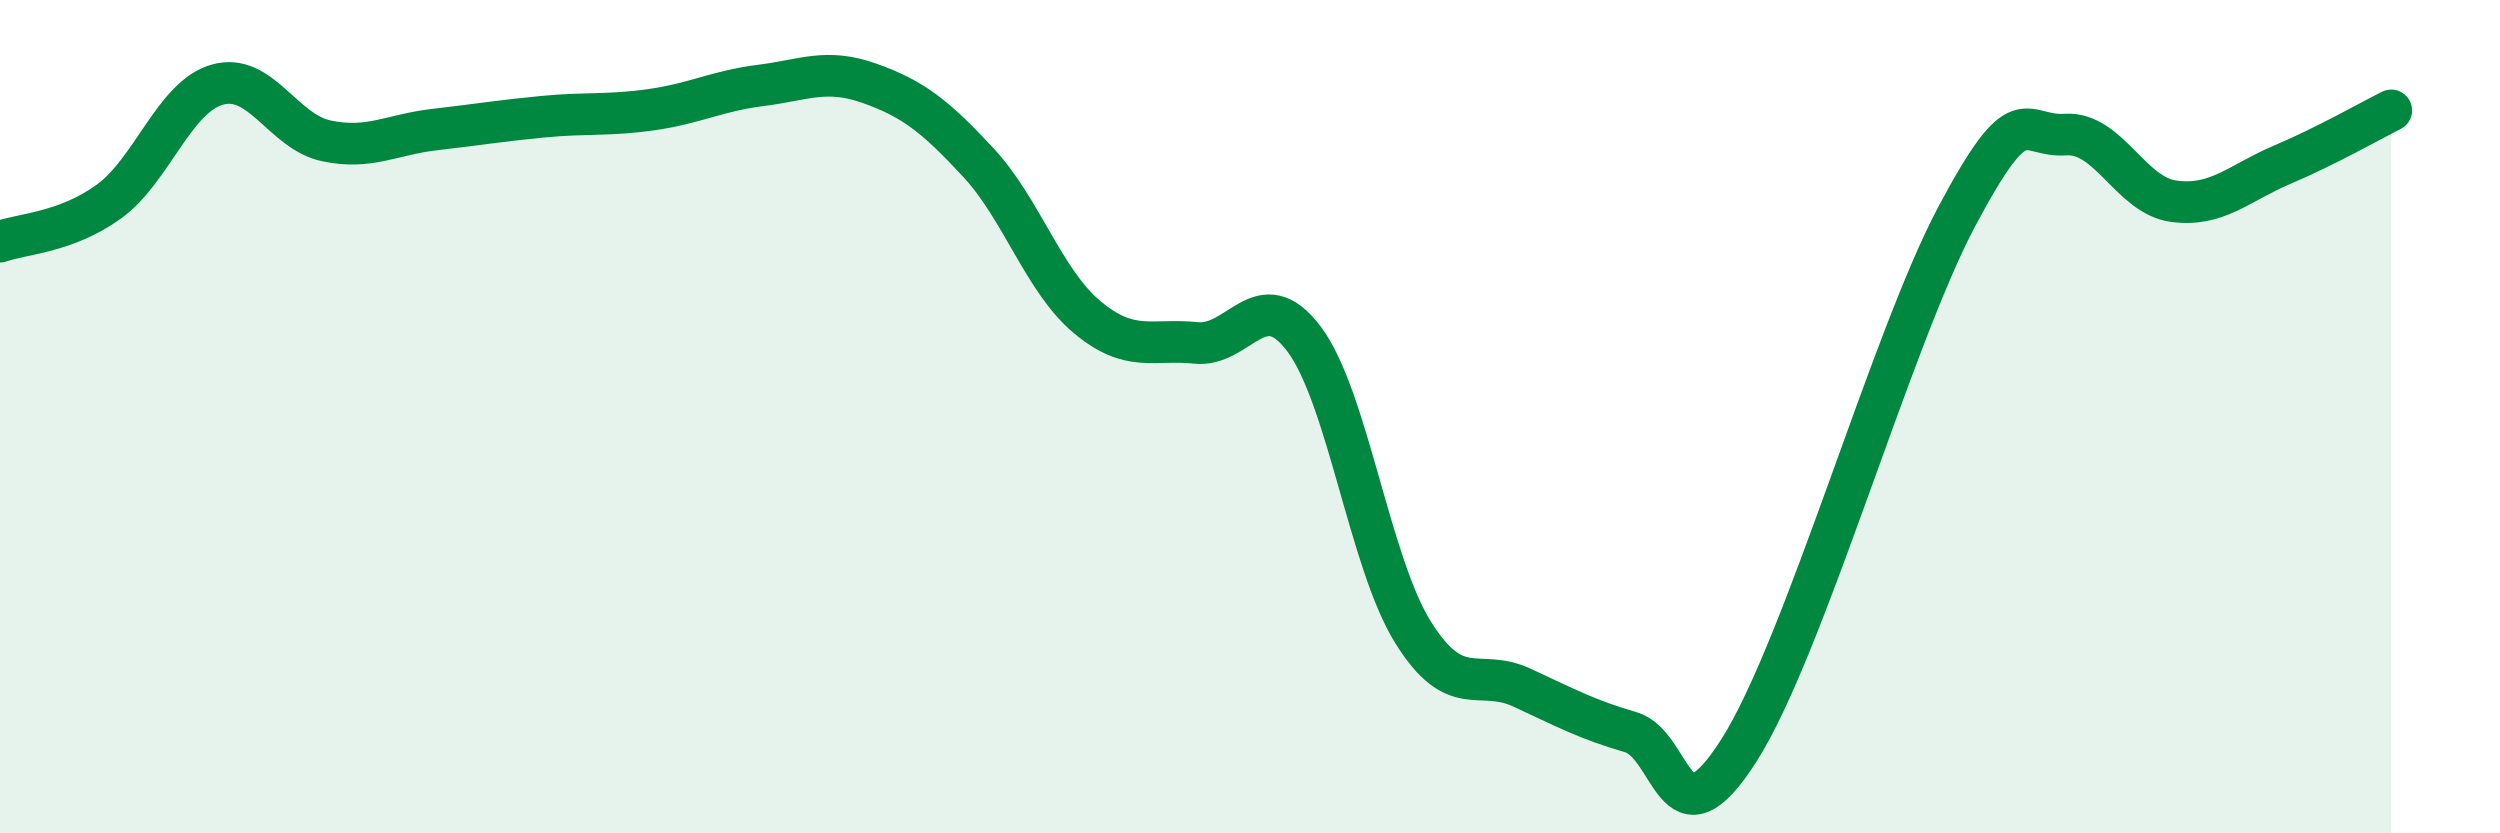 
    <svg width="60" height="20" viewBox="0 0 60 20" xmlns="http://www.w3.org/2000/svg">
      <path
        d="M 0,5.8 C 0.52,5.61 1.57,5.59 2.61,4.84 C 3.65,4.09 4.18,2.32 5.22,2.03 C 6.26,1.74 6.79,3.16 7.83,3.38 C 8.87,3.6 9.39,3.23 10.43,3.11 C 11.47,2.99 12,2.9 13.04,2.8 C 14.08,2.7 14.61,2.78 15.65,2.63 C 16.69,2.48 17.22,2.18 18.26,2.05 C 19.3,1.92 19.83,1.63 20.87,2 C 21.91,2.37 22.44,2.78 23.48,3.9 C 24.52,5.02 25.05,6.74 26.09,7.61 C 27.13,8.48 27.66,8.12 28.7,8.23 C 29.74,8.34 30.26,6.75 31.3,8.14 C 32.34,9.53 32.87,13.5 33.91,15.17 C 34.95,16.84 35.48,16.02 36.52,16.5 C 37.56,16.98 38.09,17.27 39.13,17.57 C 40.17,17.87 40.17,20.47 41.74,18 C 43.31,15.53 45.39,8.15 46.96,5.2 C 48.53,2.25 48.53,3.3 49.57,3.23 C 50.61,3.16 51.13,4.69 52.17,4.83 C 53.21,4.97 53.74,4.39 54.78,3.95 C 55.82,3.51 56.87,2.91 57.39,2.65L57.39 20L0 20Z"
        fill="#008740"
        opacity="0.1"
        stroke-linecap="round"
        stroke-linejoin="round"
      />
      <path
        d="M 0,5.8 C 0.52,5.61 1.57,5.59 2.61,4.84 C 3.65,4.09 4.18,2.32 5.22,2.03 C 6.26,1.74 6.79,3.16 7.83,3.38 C 8.87,3.6 9.39,3.23 10.43,3.11 C 11.47,2.99 12,2.9 13.04,2.8 C 14.08,2.7 14.61,2.78 15.65,2.63 C 16.69,2.48 17.22,2.18 18.26,2.05 C 19.3,1.92 19.83,1.63 20.87,2 C 21.91,2.37 22.44,2.78 23.48,3.9 C 24.52,5.02 25.05,6.74 26.09,7.61 C 27.13,8.48 27.66,8.12 28.7,8.23 C 29.74,8.34 30.26,6.75 31.3,8.14 C 32.34,9.53 32.87,13.5 33.91,15.17 C 34.95,16.84 35.48,16.02 36.52,16.5 C 37.56,16.98 38.09,17.27 39.13,17.57 C 40.17,17.87 40.17,20.47 41.74,18 C 43.31,15.53 45.39,8.15 46.96,5.2 C 48.53,2.25 48.53,3.3 49.57,3.23 C 50.61,3.16 51.13,4.69 52.17,4.83 C 53.21,4.97 53.74,4.39 54.78,3.95 C 55.82,3.51 56.87,2.91 57.39,2.65"
        stroke="#008740"
        stroke-width="1"
        fill="none"
        stroke-linecap="round"
        stroke-linejoin="round"
      />
    </svg>
  